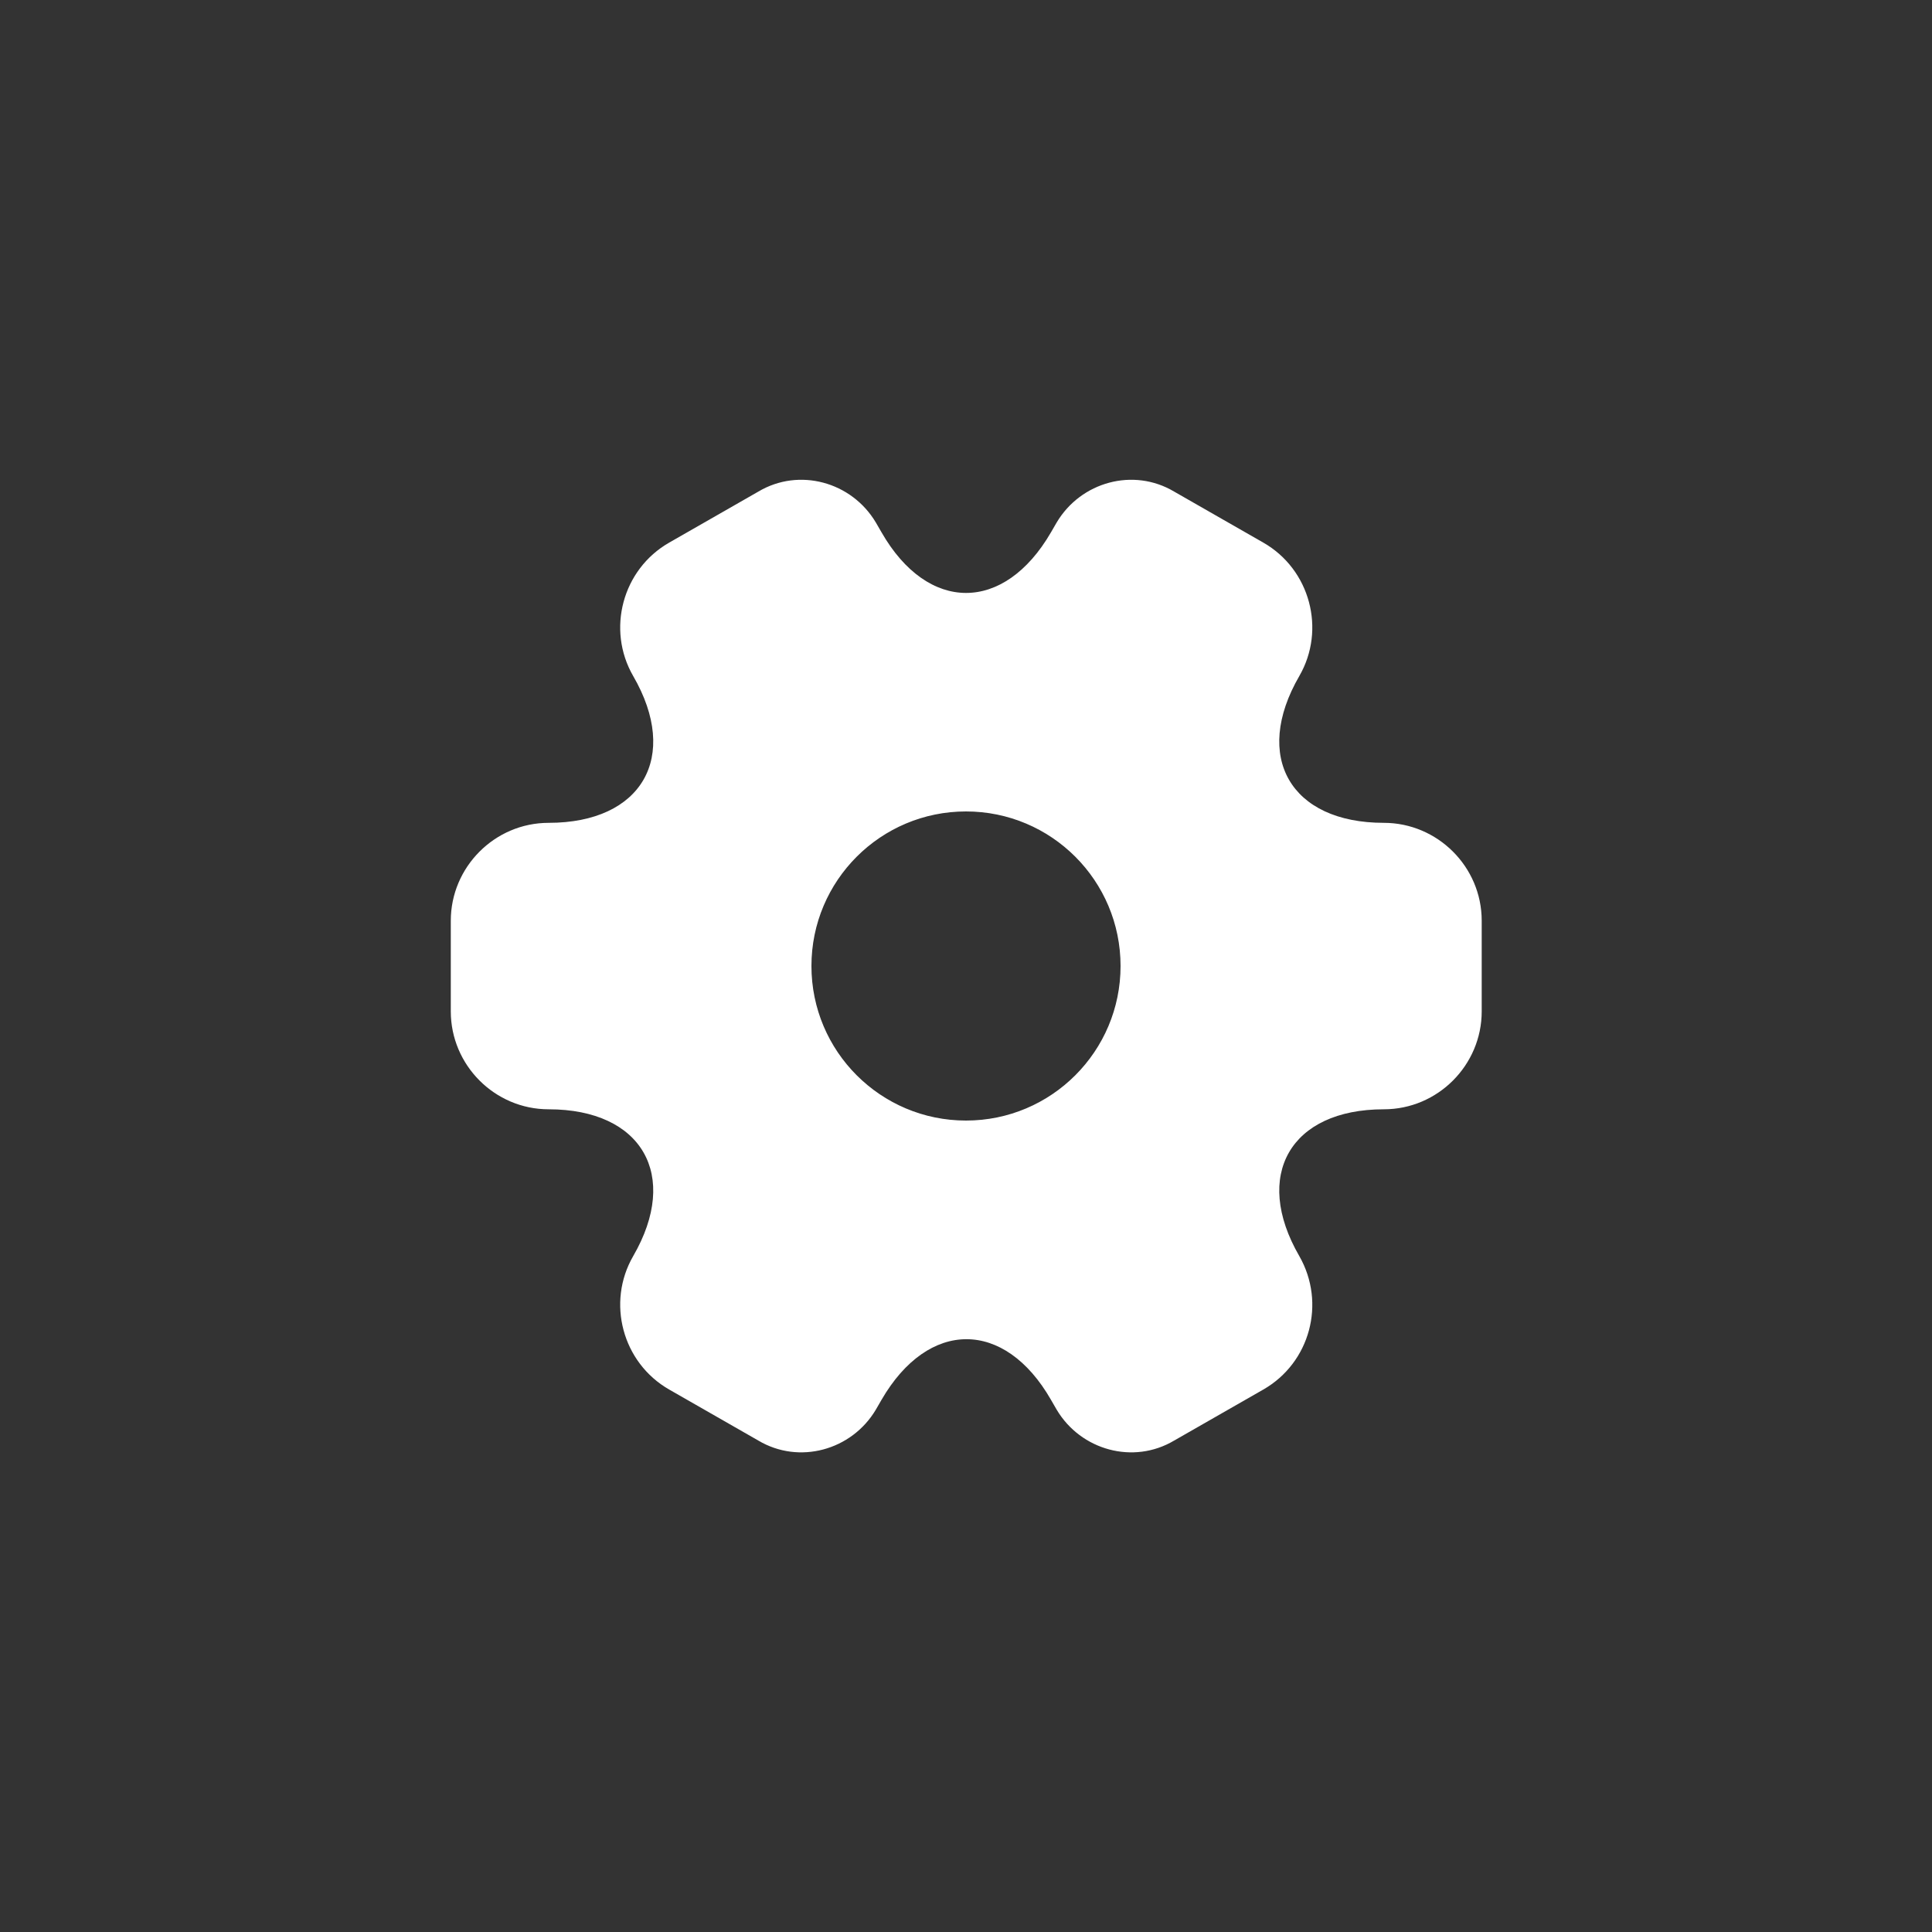 <svg width="100" height="100" viewBox="0 0 100 100" fill="none" xmlns="http://www.w3.org/2000/svg">
<rect x="0" y="0" width="100" height="100" fill="#333333" stroke="none"/>
<path fill-rule="evenodd" clip-rule="evenodd" d="M23.333 47.657V52.35C23.333 55.124 25.6 57.417 28.4 57.417C33.226 57.417 35.2 60.83 32.773 65.017C31.386 67.417 32.213 70.537 34.64 71.924L39.253 74.564C41.36 75.817 44.08 75.07 45.333 72.964L45.626 72.457C48.053 68.27 52 68.27 54.4 72.457L54.693 72.964C55.946 75.07 58.666 75.817 60.773 74.564L65.386 71.924C67.813 70.537 68.64 67.444 67.253 65.017C64.826 60.83 66.8 57.417 71.626 57.417C74.426 57.417 76.693 55.124 76.693 52.35V47.657C76.693 44.857 74.4 42.59 71.626 42.59C66.8 42.59 64.826 39.177 67.253 34.99C68.64 32.59 67.813 29.47 65.386 28.084L60.773 25.444C58.666 24.19 55.946 24.937 54.693 27.044L54.4 27.55C51.973 31.737 48.026 31.737 45.626 27.55L45.333 27.044C44.08 24.937 41.36 24.19 39.253 25.444L34.64 28.084C32.213 29.47 31.386 32.59 32.773 34.99C35.2 39.177 33.226 42.59 28.4 42.59C25.6 42.59 23.333 44.884 23.333 47.657ZM58 50C58 54.418 54.418 58 50 58C45.581 58 42 54.418 42 50C42 45.582 45.581 42 50 42C54.418 42 58 45.582 58 50Z" fill="white"/>
</svg>
